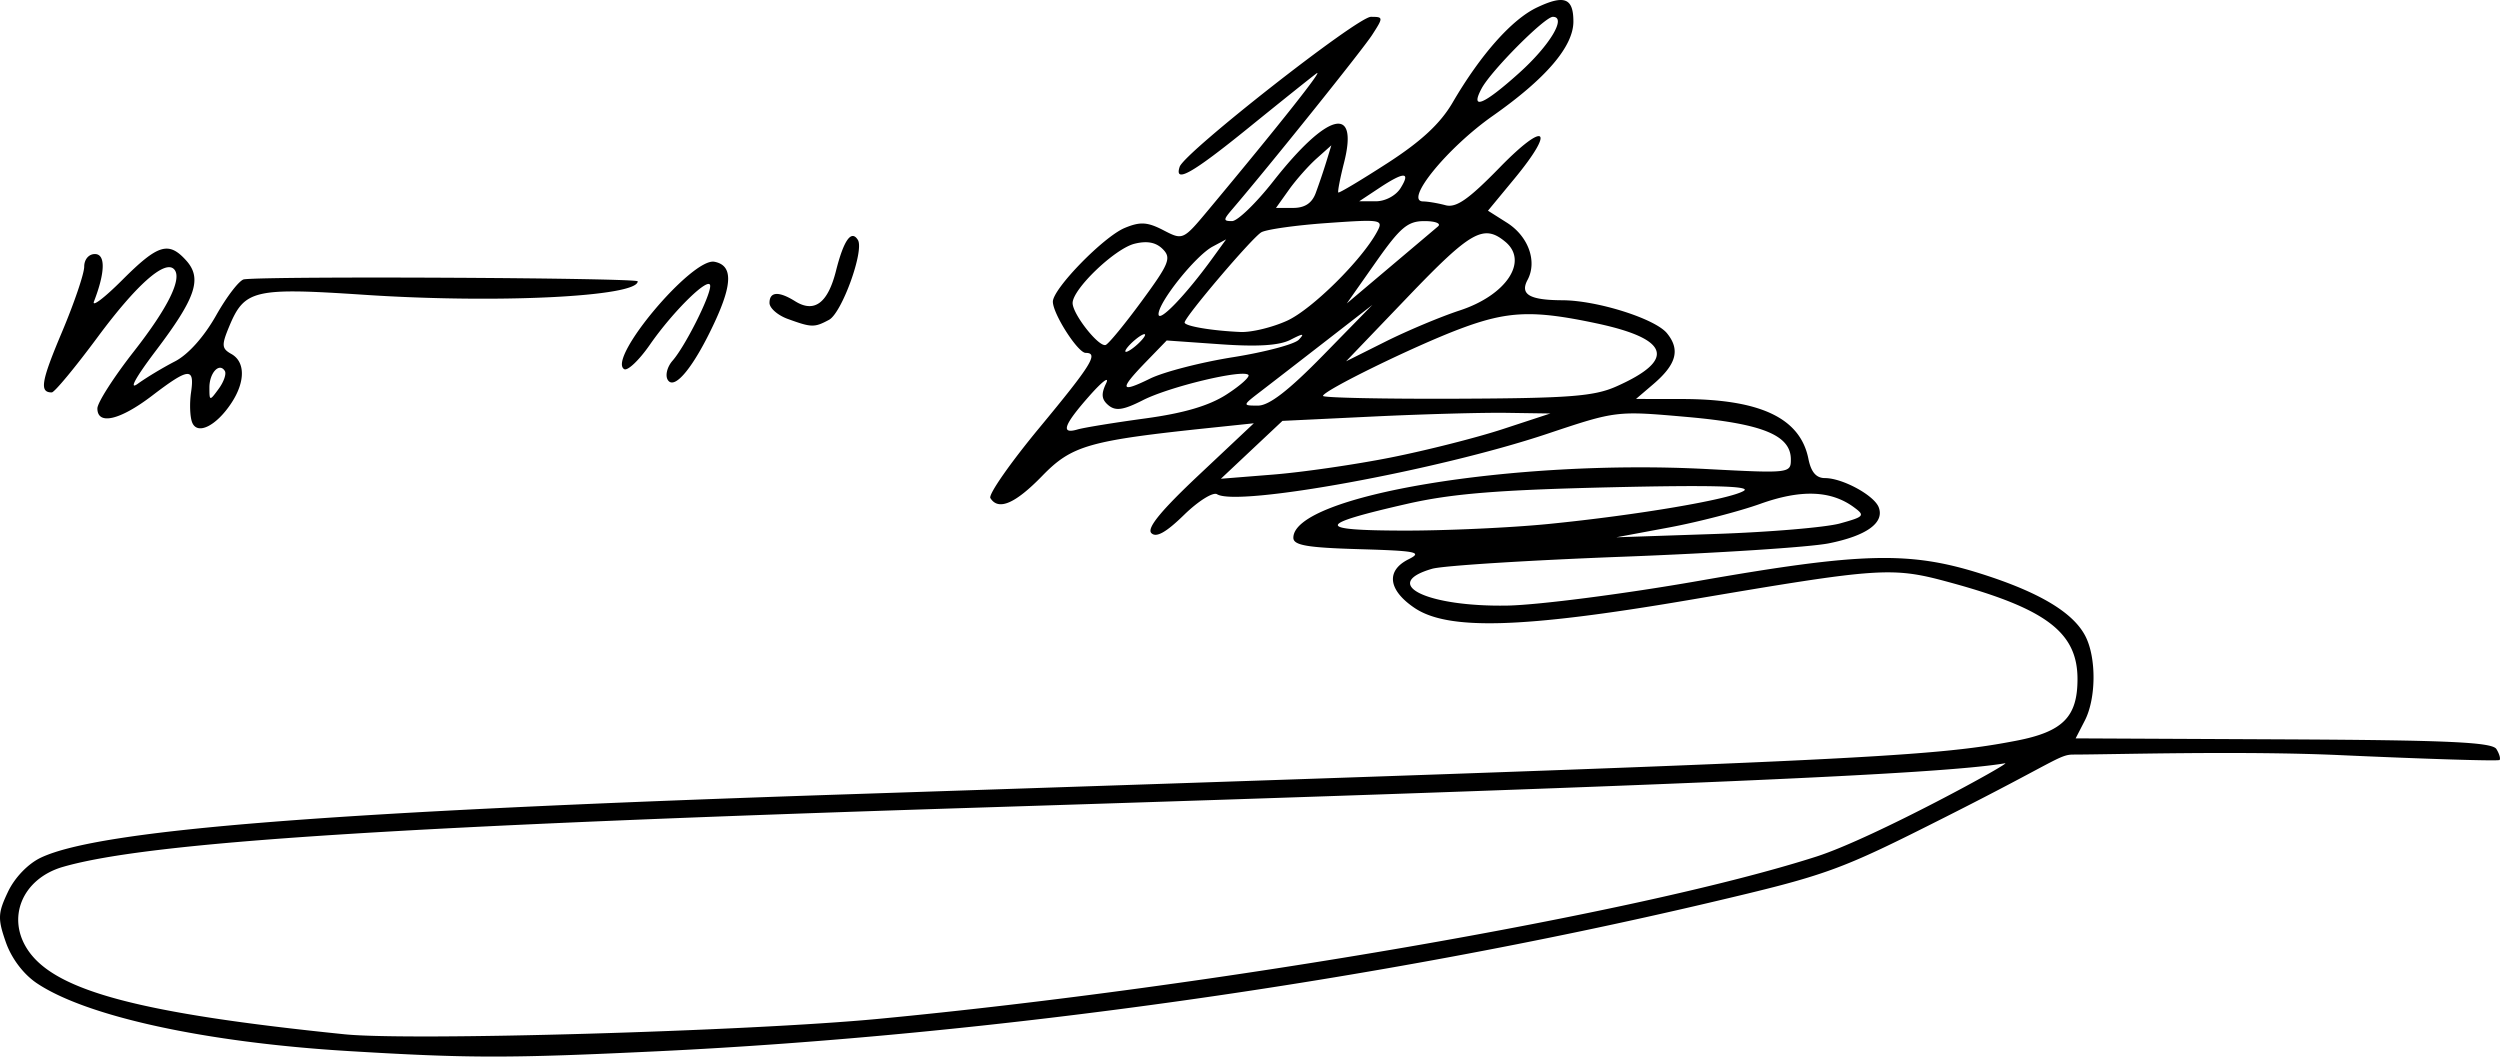 <svg xmlns="http://www.w3.org/2000/svg" version="1.0" width="379.398" height="160.343"><path d="M52.78 159.502c-21.607-1.305-39.684-5.248-47.198-10.294-2.03-1.365-3.84-3.763-4.7-6.226-1.243-3.567-1.207-4.407.328-7.64 1.027-2.165 3.044-4.26 4.991-5.184 8.994-4.268 44.074-7.028 122.078-9.605 152.96-5.054 164.424-5.58 177.705-8.141 7.073-1.364 9.295-3.601 9.295-9.358 0-7.045-4.71-10.644-19.103-14.592-9.084-2.492-10.438-2.403-40.165 2.648-25.033 4.253-36.27 4.567-41.334 1.154-4.022-2.71-4.384-5.66-.91-7.391 2.175-1.085 1.231-1.277-7.5-1.53-7.906-.229-9.988-.59-9.988-1.733 0-6.402 33.485-11.966 62.75-10.427 12.546.66 12.75.636 12.75-1.456 0-3.686-4.305-5.44-15.837-6.456-10.65-.937-10.676-.933-21.163 2.574-16.56 5.538-46.947 11.096-50.08 9.16-.605-.374-2.86 1.037-5.009 3.136-2.732 2.667-4.224 3.5-4.959 2.765-.735-.735 1.447-3.401 7.249-8.859l8.3-7.808-6.5.68c-18.55 1.943-21.113 2.674-25.614 7.305-4.106 4.225-6.659 5.317-7.866 3.364-.328-.532 3.02-5.334 7.441-10.672 7.915-9.557 9.03-11.362 7.023-11.362-1.186 0-4.976-5.913-4.981-7.772-.006-1.963 7.698-9.862 10.919-11.196 2.339-.969 3.424-.904 5.85.35 2.975 1.54 2.984 1.535 6.91-3.17 10.736-12.871 17.642-21.6 16.306-20.608-.82.607-5.456 4.32-10.305 8.25-8.552 6.931-11.296 8.483-10.435 5.899.725-2.175 26.972-22.753 29.02-22.753 1.904 0 1.909.08.184 2.75-1.462 2.263-15.596 19.877-21.265 26.5-1.331 1.555-1.33 1.75.01 1.75.829 0 3.643-2.719 6.254-6.042 8.218-10.46 12.997-11.708 10.737-2.803-.598 2.354-.987 4.38-.865 4.503.123.122 3.486-1.889 7.475-4.468 5.134-3.32 8.02-6.005 9.878-9.19 4.238-7.263 8.982-12.61 12.791-14.418 4.16-1.974 5.532-1.445 5.532 2.133 0 3.78-4.157 8.641-12.249 14.323-6.914 4.856-13.496 12.945-10.558 12.976.72.007 2.249.266 3.4.575 1.617.434 3.488-.87 8.25-5.751 6.976-7.153 8.513-5.907 2.175 1.763l-3.982 4.819 2.882 1.825c3.252 2.06 4.625 5.872 3.125 8.676-1.182 2.207.298 3.072 5.289 3.09 5.27.02 14.06 2.793 15.868 5.006 2.043 2.501 1.449 4.718-2.073 7.728l-2.627 2.245 7 .01c11.878.018 17.927 2.883 19.165 9.076.404 2.017 1.182 2.924 2.51 2.924 2.658 0 7.461 2.61 8.161 4.434.9 2.345-1.845 4.324-7.585 5.47-2.888.578-16.95 1.49-31.25 2.029-14.3.539-27.322 1.361-28.936 1.828-7.96 2.3-.786 5.806 11.435 5.586 4.675-.084 17.736-1.771 29.025-3.75 24.684-4.326 31.969-4.514 42.767-1.103 8.924 2.82 14.097 5.916 15.929 9.536 1.663 3.286 1.61 9.427-.11 12.77l-1.39 2.7 31.519.15c24.913.119 31.69.427 32.335 1.471.449.727.663 1.474.476 1.662-.188.187-11.076-.145-24.196-.74-14.953-.676-34.573-.09-40.507-.085-2.095.002-2.723 1.067-19.271 9.42-16.37 8.264-17.864 8.806-36.077 13.09-50.516 11.884-108.667 20.094-159.5 22.518-22.614 1.079-28.587 1.074-47-.038zm80.5-4.877c51.106-4.865 115.56-16.017 142.384-24.636 8.735-2.806 30.247-14.607 28.58-14.148-9.838 1.649-48.686 3.33-155.465 6.712-88.645 2.808-126.186 5.236-139.22 9.003-6.22 1.798-8.682 7.838-5.214 12.789 4.27 6.095 17.1 9.472 47.934 12.617 9.979 1.018 61.315-.463 81-2.337zm145.965-75.19c3.69-1.018 3.834-1.189 2.075-2.475-3.479-2.543-8.018-2.702-14.187-.495-3.22 1.152-9.454 2.766-13.854 3.586l-8 1.49 15.001-.505c8.25-.278 16.785-.998 18.965-1.6zm-44.322.092c13.506-1.339 27.69-3.748 29.734-5.05 1.131-.722-5.036-.88-20.378-.522-17.004.396-23.99.967-30.768 2.516-13.812 3.157-13.937 4.018-.588 4.053 6.404.016 16.304-.432 22-.997zm-23.86-10.097c5.381-1.068 13.031-3.008 17-4.31l7.216-2.369-6.592-.098c-3.625-.055-12.773.197-20.328.56l-13.737.659-4.672 4.391-4.67 4.392 8-.64c4.4-.354 12.402-1.516 17.783-2.585zm-37.284-5.925c5.875-.799 9.686-1.919 12.342-3.628 2.113-1.36 3.611-2.703 3.33-2.985-.873-.872-11.964 1.788-15.998 3.837-2.967 1.507-4.141 1.682-5.23.78-1.052-.875-1.144-1.7-.37-3.31.567-1.18-.56-.345-2.506 1.855-3.927 4.44-4.442 5.892-1.818 5.12.963-.282 5.575-1.034 10.25-1.67zm27.025-9.596 7.475-7.645-7 5.432c-3.85 2.987-8.298 6.427-9.885 7.645-2.877 2.207-2.878 2.213-.475 2.213 1.685 0 4.66-2.301 9.885-7.645zm44.472 4.745c9.133-4.05 8.126-7.226-3.042-9.592-9.614-2.037-13.422-1.88-20.682.853-6.965 2.622-20.773 9.381-20.773 10.169 0 .278 9.111.469 20.247.425 17.103-.068 20.87-.356 24.25-1.855zm-58.174-4.443c4.853-.772 9.353-1.966 10-2.653.933-.99.672-.988-1.26.009-1.68.867-4.978 1.078-10.61.68l-8.174-.576-3.14 3.24c-4.096 4.226-3.96 4.796.611 2.548 2.063-1.014 7.72-2.476 12.573-3.248zm34.427-7.098c7.068-2.315 10.485-7.46 6.92-10.418-3.283-2.725-5.216-1.64-14.692 8.249l-9.478 9.89 6-3.001c3.3-1.65 8.362-3.774 11.25-4.72zm-47.75 3.696c0-.275-.675.06-1.5.745s-1.5 1.47-1.5 1.745c0 .275.675-.06 1.5-.745s1.5-1.47 1.5-1.745zm-.5-5.13c4.167-5.675 4.514-6.54 3.174-7.88-1.03-1.03-2.381-1.284-4.286-.806-2.996.752-9.388 6.878-9.388 8.997 0 1.693 3.986 6.744 5.02 6.36.441-.162 2.907-3.165 5.48-6.67zm22.039 2.996c3.779-1.716 11.375-9.229 13.678-13.528.979-1.827.662-1.882-7.6-1.299-4.741.335-9.233.968-9.981 1.407-1.417.833-11.636 12.854-11.636 13.689 0 .55 4.147 1.253 8.5 1.438 1.65.07 4.818-.698 7.039-1.707zm-11.315-9.487 2.077-2.866-2.053 1.1c-2.599 1.39-8.261 8.48-8.207 10.276.04 1.336 4.124-2.911 8.183-8.51zm34.226-4.826c.523-.444-.401-.808-2.053-.808-2.549 0-3.668.946-7.397 6.25l-4.393 6.25 6.447-5.442c3.545-2.993 6.874-5.805 7.396-6.25zm-18.559-5.058a100.6 100.6 0 0 0 1.609-4.75l.766-2.5-2.24 2c-1.233 1.1-3.124 3.237-4.202 4.75l-1.96 2.75h2.593c1.773 0 2.859-.712 3.434-2.25zm12.877-.75c1.58-2.53.551-2.53-3.268 0l-3 1.987 2.51.006c1.431.004 3.045-.852 3.758-1.993zM230.55 11.07c4.65-4.18 7.251-8.516 5.11-8.516-1.241 0-9.365 8.167-10.81 10.868-1.805 3.373.298 2.505 5.7-2.352zM29.153 64.085c-.329-.856-.4-2.9-.159-4.543.563-3.838-.323-3.76-5.919.512-4.872 3.72-8.296 4.516-8.296 1.927 0-.865 2.48-4.742 5.51-8.615 5.273-6.739 7.444-11.191 6.109-12.527-1.421-1.42-5.725 2.414-11.575 10.312-3.423 4.622-6.558 8.403-6.967 8.403-1.893 0-1.614-1.659 1.538-9.131 1.862-4.415 3.385-8.892 3.385-9.948 0-1.107.69-1.921 1.625-1.921 1.627 0 1.574 2.765-.14 7.192-.36.93 1.57-.532 4.288-3.25 5.424-5.424 7.033-5.92 9.69-2.982 2.476 2.735 1.495 5.668-4.576 13.69-3.11 4.11-4.18 6.069-2.742 5.027 1.295-.938 3.823-2.46 5.618-3.382 2.007-1.032 4.415-3.72 6.258-6.986 1.648-2.92 3.555-5.382 4.238-5.472 3.916-.513 59.739-.227 59.74.306.005 2.34-21.252 3.385-41.499 2.041-16.77-1.113-18.182-.779-20.516 4.854-1.162 2.807-1.12 3.306.347 4.127 2.121 1.187 2.133 4.198.028 7.41-2.312 3.53-5.215 4.963-5.985 2.956zm4.968-7.786c-.829-1.342-2.342.277-2.342 2.505 0 2.08.034 2.086 1.411.202.777-1.061 1.196-2.28.931-2.707zm67.22 1.354c-.417-.674-.091-1.984.724-2.912 1.897-2.16 5.714-9.732 5.714-11.334 0-1.687-5.56 3.724-9.162 8.918-1.63 2.348-3.383 4.01-3.896 3.693-2.59-1.601 10.313-16.947 13.701-16.294 2.751.53 2.774 3.245.076 9.08-3.148 6.809-6.136 10.502-7.157 8.85zm18.188-9.261c-1.512-.553-2.75-1.642-2.75-2.421 0-1.719 1.395-1.812 3.881-.26 2.925 1.827 4.975.3 6.217-4.633 1.17-4.642 2.325-6.267 3.316-4.664.993 1.607-2.43 11.078-4.382 12.123-2.228 1.192-2.646 1.182-6.282-.145z" style="fill:#000"/></svg>
